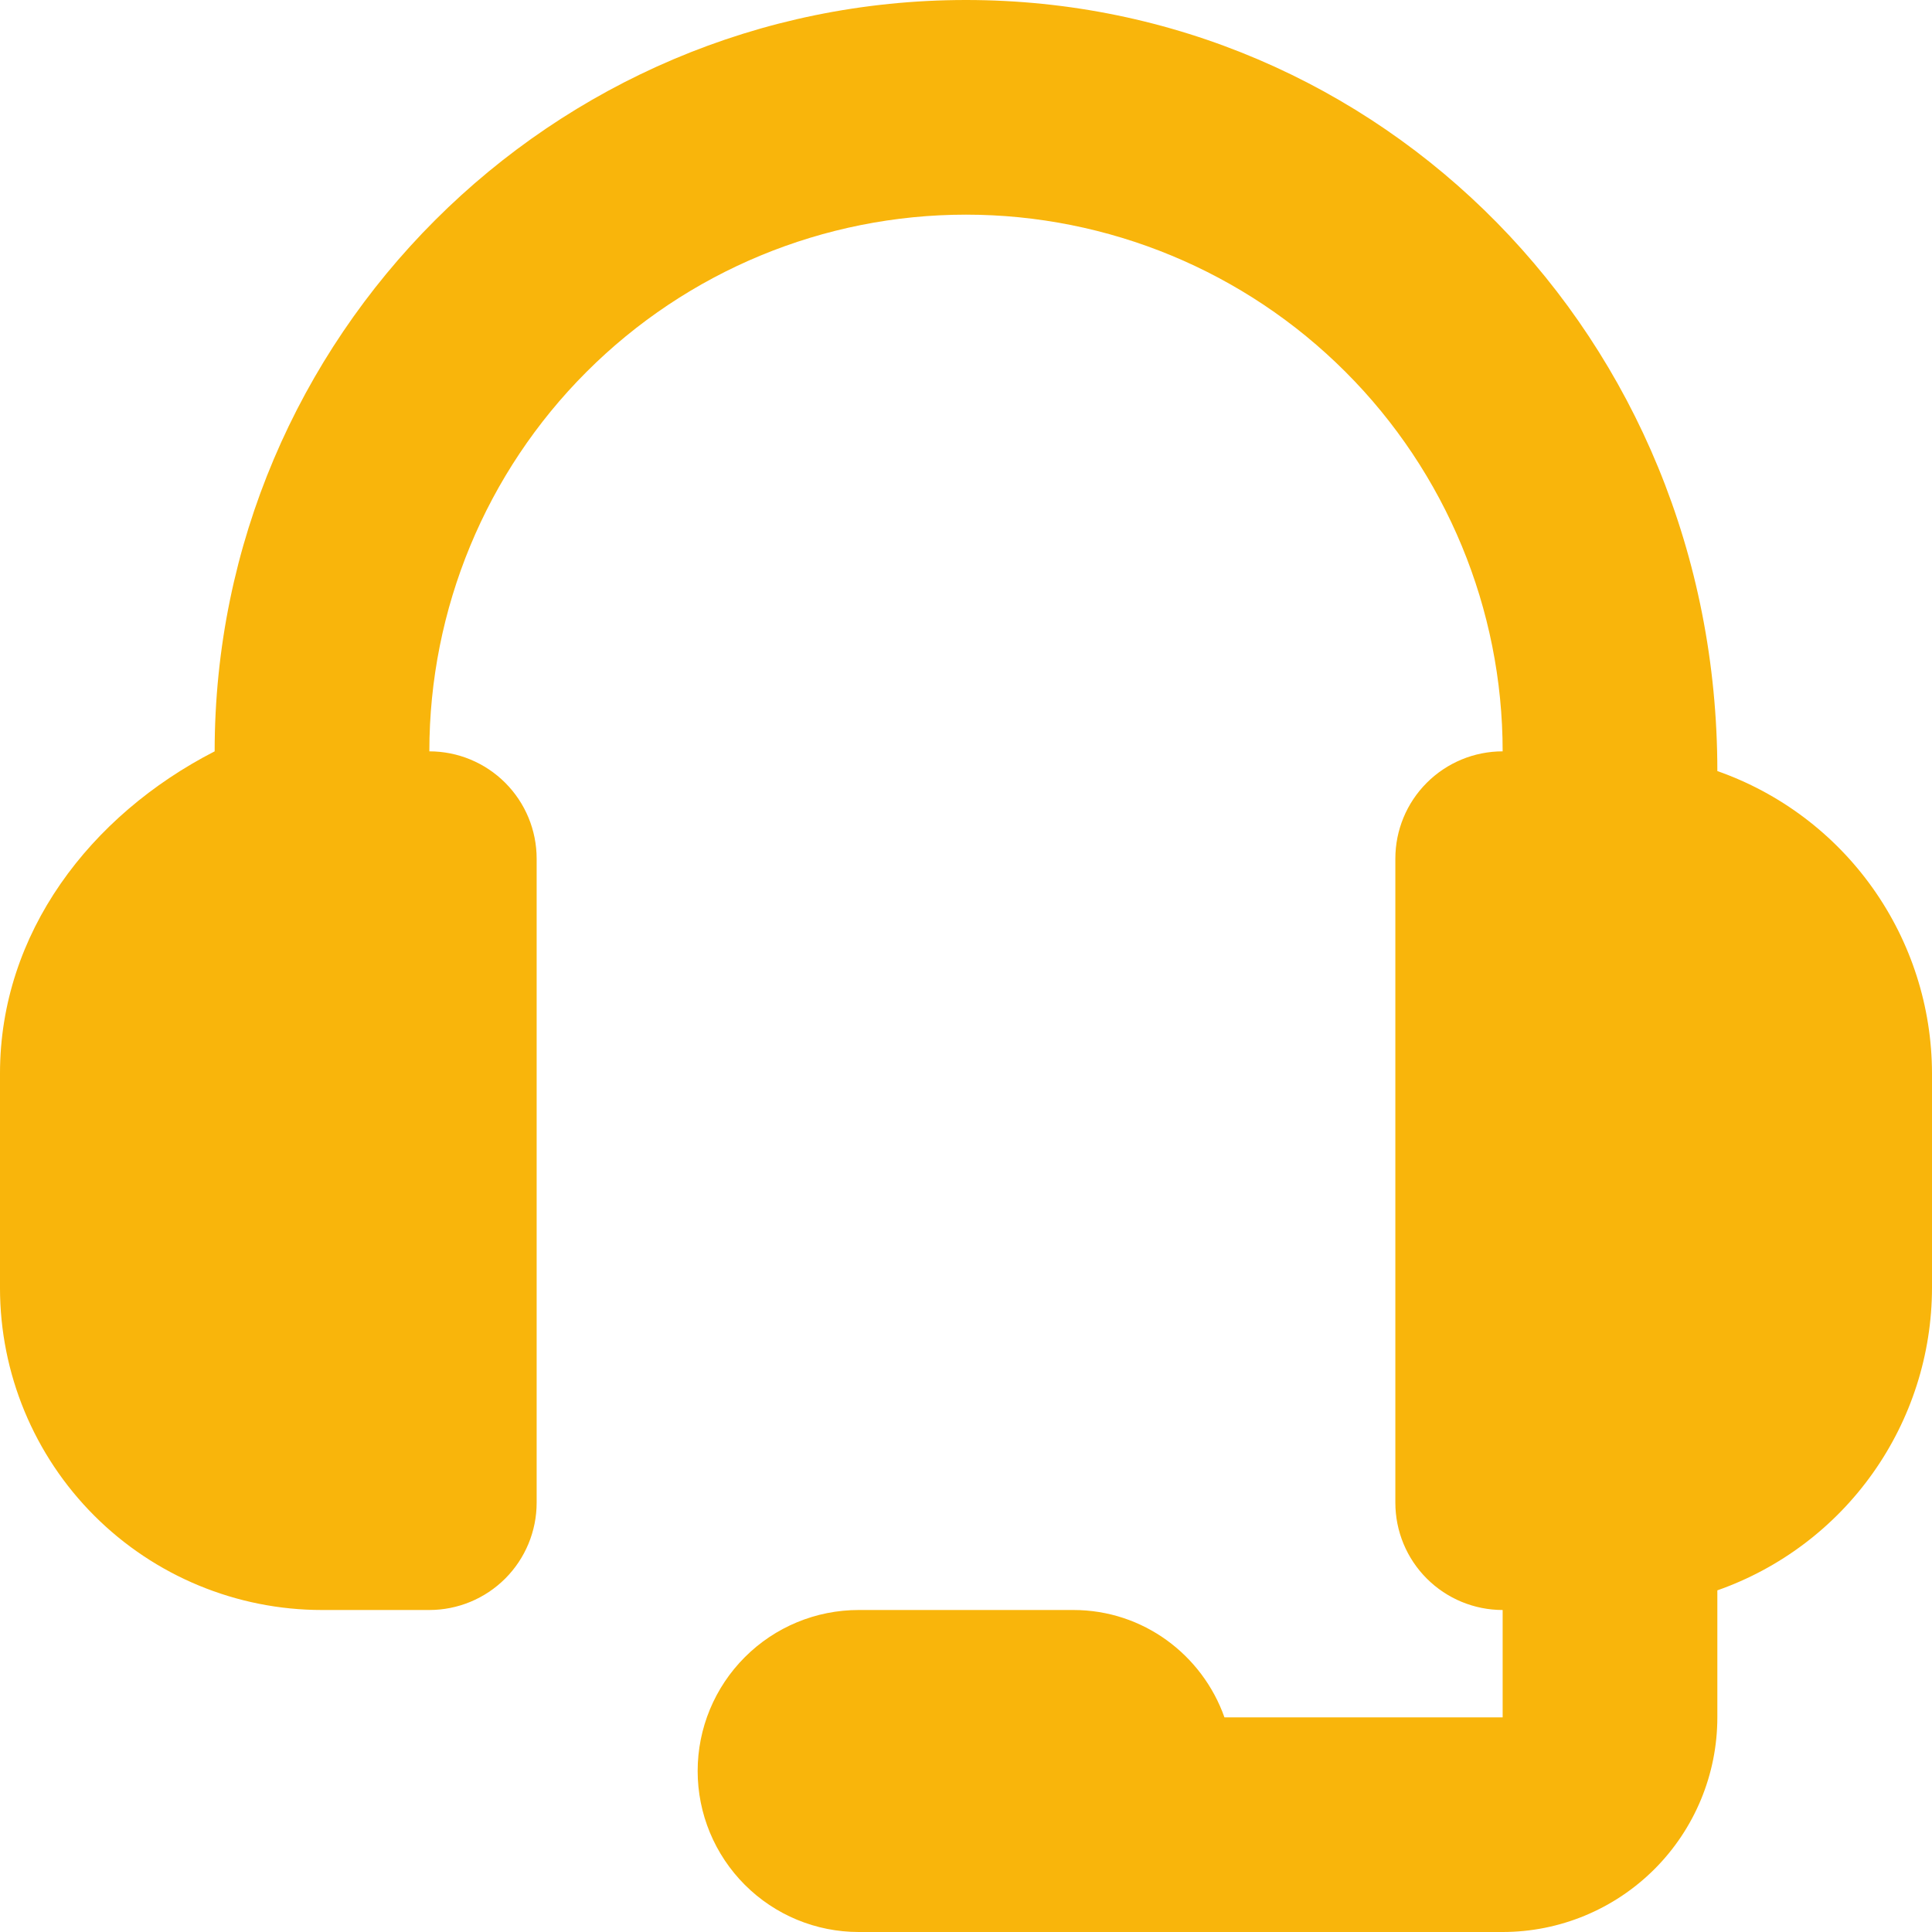 <svg width="48" height="48" viewBox="0 0 48 48" fill="none" xmlns="http://www.w3.org/2000/svg">
<g clip-path="url(#clip0_3597_1823)">
<path fill-rule="evenodd" clip-rule="evenodd" d="M42.667 19.157C42.667 8.373 34.293 0 24 0C13.707 0 5.333 8.373 5.333 18.667C2.232 20.259 -8.2016e-05 23.189 -8.2016e-05 26.667V32C-8.2016e-05 34.122 0.843 36.157 2.343 37.657C3.843 39.157 5.878 40 8 40H10.667C11.374 40 12.052 39.719 12.552 39.219C13.052 38.719 13.333 38.041 13.333 37.333V21.333C13.333 20.626 13.052 19.948 12.552 19.448C12.052 18.948 11.374 18.667 10.667 18.667C10.667 15.13 12.071 11.739 14.572 9.239C17.072 6.738 20.464 5.333 24 5.333C27.536 5.333 30.927 6.738 33.428 9.239C35.928 11.739 37.333 15.13 37.333 18.667C36.626 18.667 35.948 18.948 35.448 19.448C34.947 19.948 34.667 20.626 34.667 21.333V37.333C34.667 38.041 34.947 38.719 35.448 39.219C35.948 39.719 36.626 40 37.333 40V42.667H30.421C29.872 41.117 28.405 40 26.667 40H21.333C20.272 40 19.255 40.421 18.505 41.172C17.755 41.922 17.333 42.939 17.333 44C17.333 45.061 17.755 46.078 18.505 46.828C19.255 47.579 20.272 48 21.333 48H37.333C38.748 48 40.104 47.438 41.105 46.438C42.105 45.438 42.667 44.081 42.667 42.667V39.512C44.223 38.965 45.572 37.949 46.527 36.603C47.482 35.258 47.997 33.65 48 32V26.667C47.997 25.017 47.482 23.409 46.527 22.064C45.572 20.719 44.223 19.703 42.667 19.157L-18.667 165.333L42.667 19.157Z" fill="#F9B50B"/>
</g>
<defs>
<clipPath id="clip0_3597_1823">
<rect width="48" height="48" fill="white"/>
</clipPath>
</defs>
</svg>
